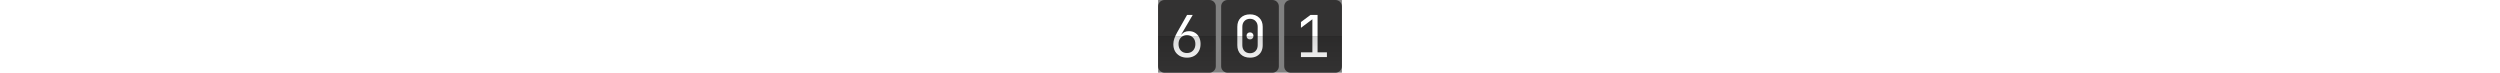 <svg title="Total page visits" aria-label="This page has 601 total visits" xmlns="http://www.w3.org/2000/svg" viewBox="0 0 1720 680" height="50" fill="none" role="img"><rect x="0" y="0" width="1720" height="680" fill="#808080" stroke="none"/><defs><linearGradient id="dh9302gh99us93x0j" gradientUnits="userSpaceOnUse" x1="270" y1="680" x2="270" y2="340"><stop stop-opacity="0"></stop><stop offset="0.969" stop-opacity="0.15"></stop><stop offset="1" stop-opacity="0.3"></stop></linearGradient></defs><g><g transform="translate(0 0)"><path fill="#333232" d="M0 60C0 26.863 26.863 0 60 0H480C513.137 0 540 26.863 540 60V620C540 653.137 513.137 680 480 680H60C26.863 680 0 653.137 0 620V60Z"></path><path fill="#fff" d="M270.645 539.4C245.085 539.4 222.585 534.18 203.145 523.74C184.065 512.94 169.125 498.18 158.325 479.46C147.885 460.38 142.665 438.42 142.665 413.58C142.665 396.3 145.725 378.66 151.845 360.66C158.325 342.3 167.145 323.22 178.305 303.42L271.185 139.8H324.105L217.185 321.78L219.345 323.4C225.825 313.68 235.185 305.94 247.425 300.18C259.665 294.42 273.525 291.54 289.005 291.54C310.605 291.54 329.505 296.58 345.705 306.66C362.265 316.74 375.045 330.78 384.045 348.78C393.045 366.42 397.545 387.3 397.545 411.42C397.545 436.98 392.145 459.48 381.345 478.92C370.905 498 356.145 512.94 337.065 523.74C318.345 534.18 296.205 539.4 270.645 539.4ZM270.105 496.2C293.505 496.2 312.405 488.64 326.805 473.52C341.565 458.04 348.945 437.7 348.945 412.5C348.945 387.3 341.565 367.14 326.805 352.02C312.405 336.54 293.505 328.8 270.105 328.8C246.705 328.8 227.625 336.54 212.865 352.02C198.465 367.14 191.265 387.3 191.265 412.5C191.265 437.7 198.465 458.04 212.865 473.52C227.625 488.64 246.705 496.2 270.105 496.2Z"></path><path d="M0 620C0 653.137 26.863 680 60 680H480C513.137 680 540 653.137 540 620V340H0V620Z" fill="url(#dh9302gh99us93x0j)"></path></g><g transform="translate(590 0)"><path fill="#333232" d="M0 60C0 26.863 26.863 0 60 0H480C513.137 0 540 26.863 540 60V620C540 653.137 513.137 680 480 680H60C26.863 680 0 653.137 0 620V60Z"></path><path fill="#fff" d="M270.105 539.4C233.745 539.4 204.765 528.96 183.165 508.08C161.925 486.84 151.305 458.58 151.305 423.3V250.5C151.305 215.22 161.925 187.14 183.165 166.26C204.765 145.02 233.745 134.4 270.105 134.4C306.465 134.4 335.265 145.02 356.505 166.26C378.105 187.14 388.905 215.22 388.905 250.5V423.3C388.905 446.7 384.045 467.22 374.325 484.86C364.605 502.14 350.745 515.64 332.745 525.36C315.105 534.72 294.225 539.4 270.105 539.4ZM270.105 497.82C291.705 497.82 308.985 490.98 321.945 477.3C335.265 463.26 341.925 445.26 341.925 423.3V250.5C341.925 228.54 335.265 210.72 321.945 197.04C308.985 183 291.705 175.98 270.105 175.98C248.505 175.98 231.045 183 217.725 197.04C204.765 210.72 198.285 228.54 198.285 250.5V423.3C198.285 445.26 204.765 463.26 217.725 477.3C231.045 490.98 248.505 497.82 270.105 497.82ZM270.105 368.76C260.385 368.76 252.465 365.7 246.345 359.58C240.585 353.46 237.705 345.36 237.705 335.28C237.705 325.56 240.585 317.82 246.345 312.06C252.465 305.94 260.385 302.88 270.105 302.88C279.825 302.88 287.565 305.94 293.325 312.06C299.445 317.82 302.505 325.56 302.505 335.28C302.505 345.36 299.445 353.46 293.325 359.58C287.565 365.7 279.825 368.76 270.105 368.76Z"></path><path d="M0 620C0 653.137 26.863 680 60 680H480C513.137 680 540 653.137 540 620V340H0V620Z" fill="url(#dh9302gh99us93x0j)"></path></g><g transform="translate(1180 0)"><path fill="#333232" d="M0 60C0 26.863 26.863 0 60 0H480C513.137 0 540 26.863 540 60V620C540 653.137 513.137 680 480 680H60C26.863 680 0 653.137 0 620V60Z"></path><path fill="#fff" d="M156.705 534V489.72H263.625V180.3L156.705 260.22V206.22L245.805 139.8H312.225V489.72H399.705V534H156.705Z"></path><path d="M0 620C0 653.137 26.863 680 60 680H480C513.137 680 540 653.137 540 620V340H0V620Z" fill="url(#dh9302gh99us93x0j)"></path></g></g></svg>